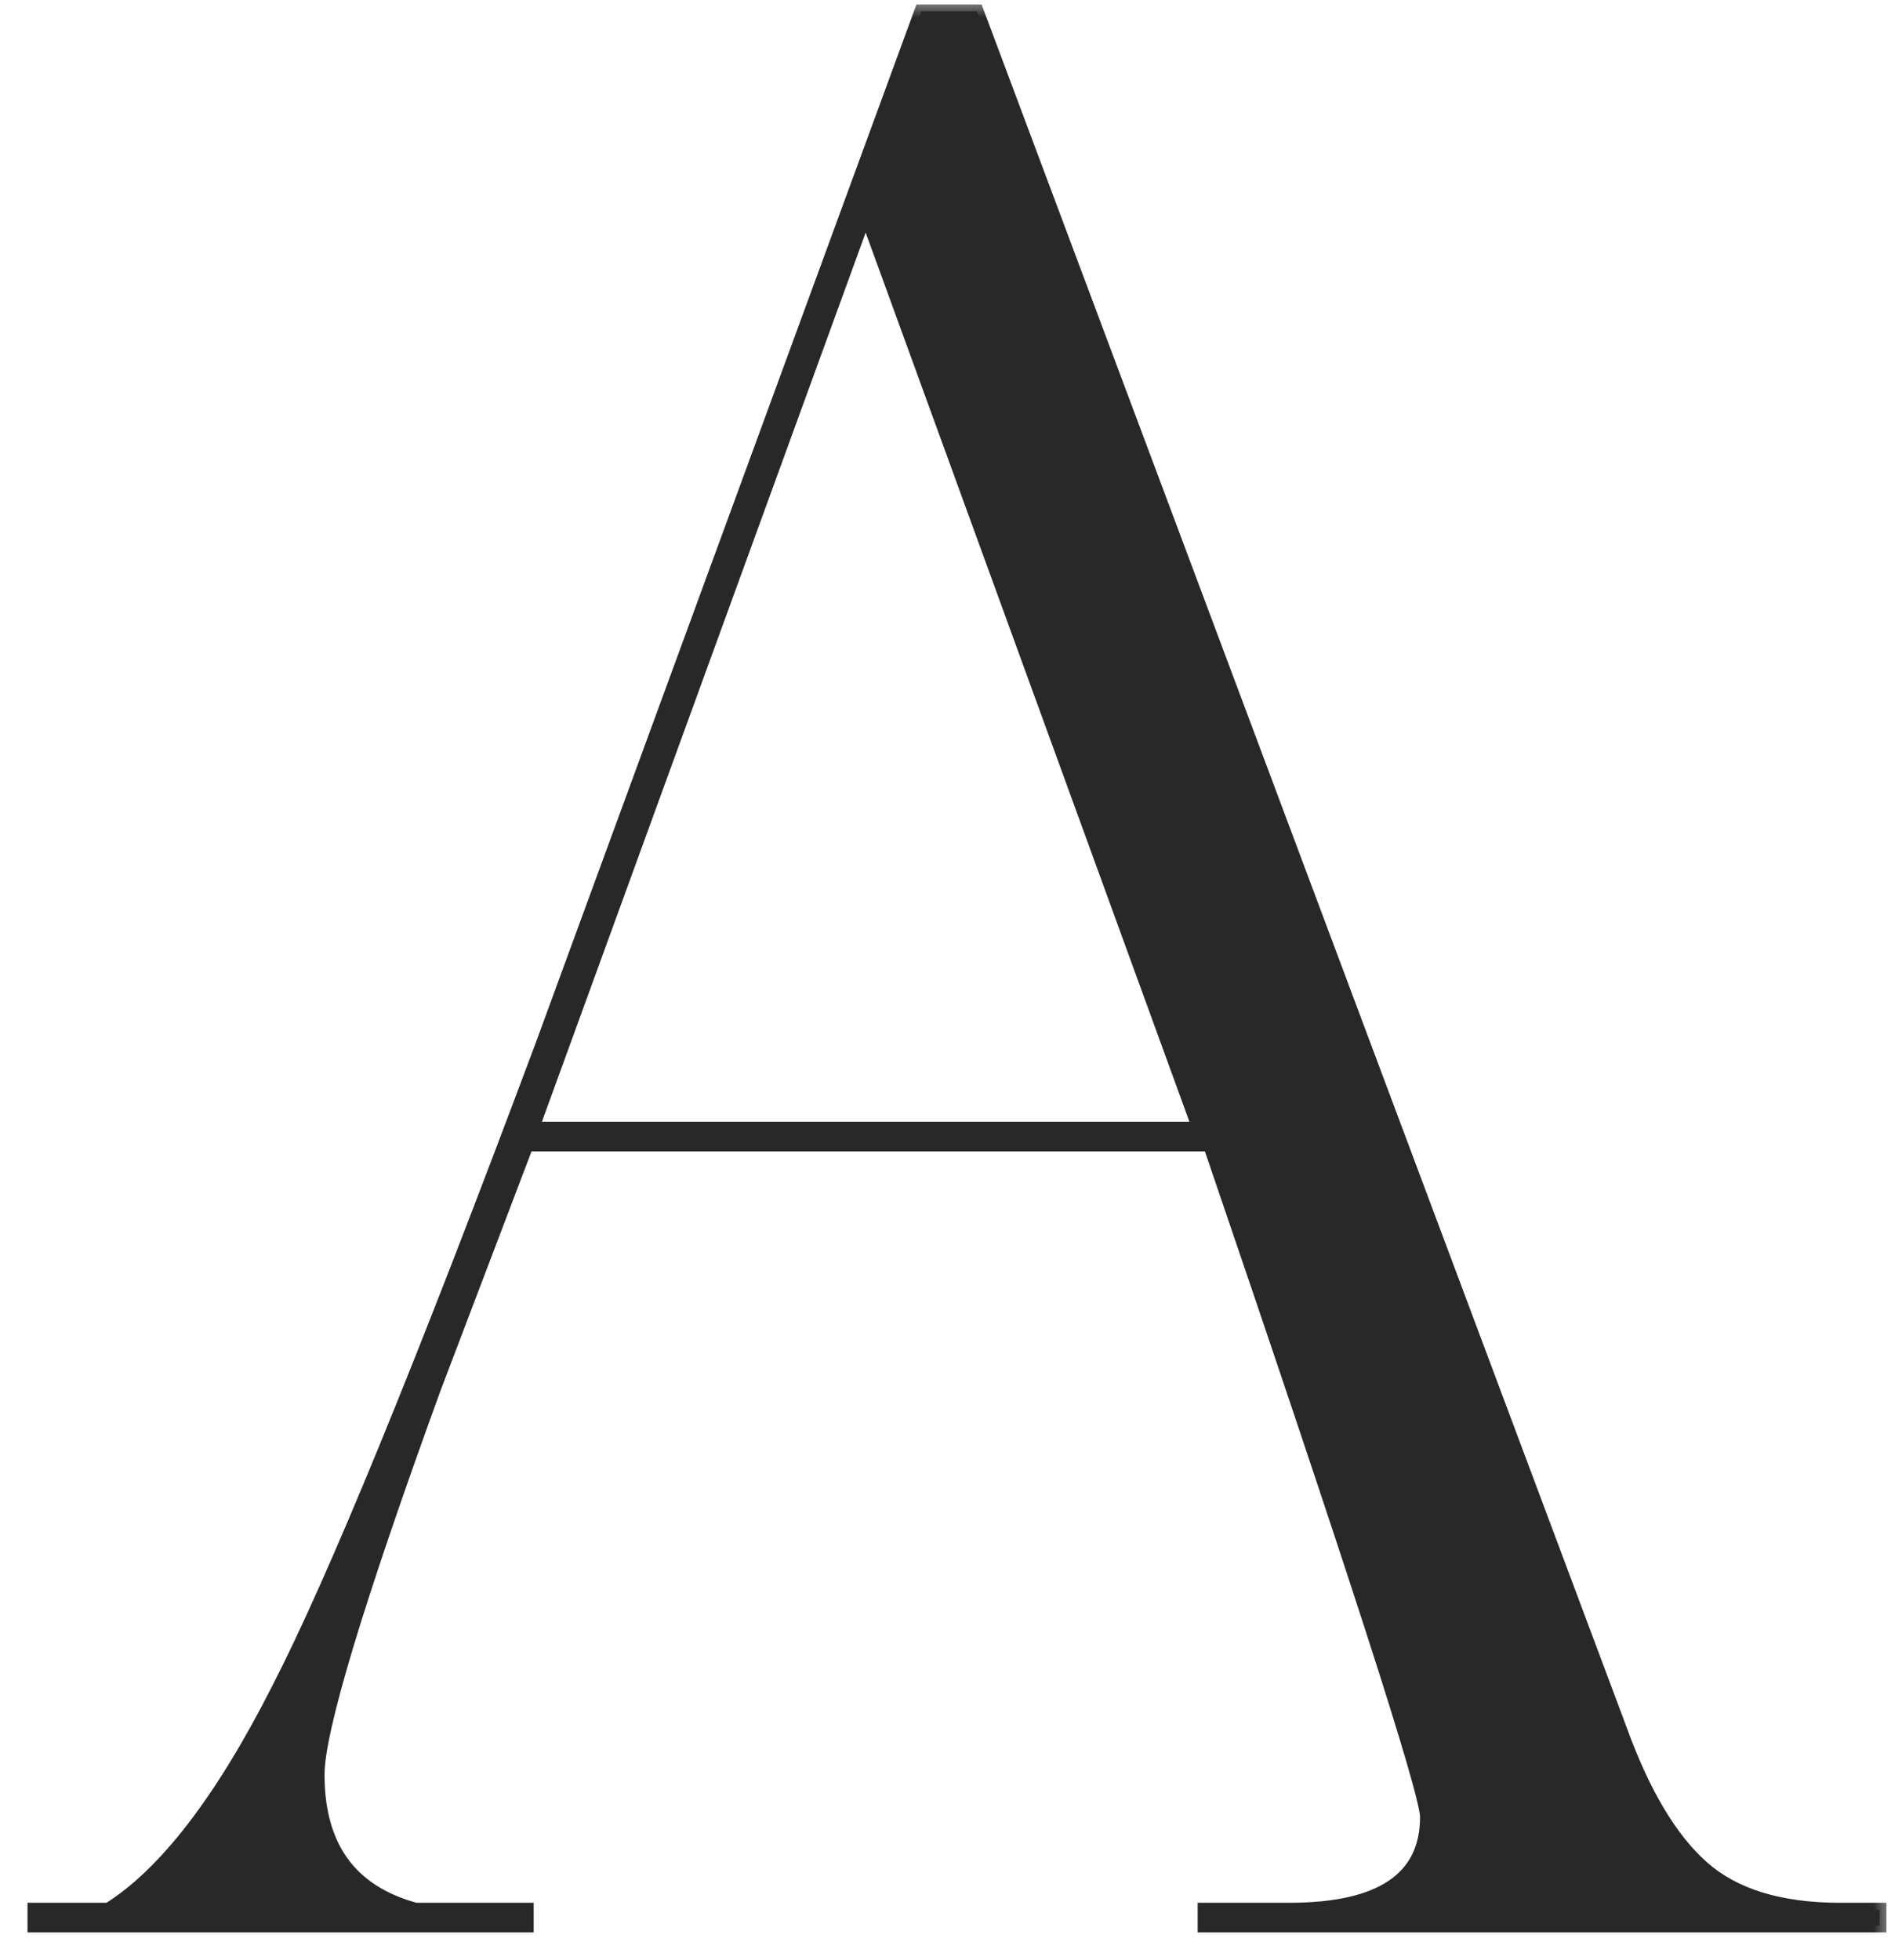 <?xml version="1.0" encoding="UTF-8"?> <svg xmlns="http://www.w3.org/2000/svg" width="55" height="57" viewBox="0 0 55 57" fill="none"><mask id="path-1-outside-1_129_216" maskUnits="userSpaceOnUse" x="0" y="0" width="55" height="57" fill="black"><rect fill="white" width="55" height="57"></rect><path d="M54.669 55.538V56H35.034V55.538H37.498C40.167 55.538 41.502 54.64 41.502 52.843C41.502 52.124 39.397 45.605 35.188 33.285H15.322L12.627 40.369C10.368 46.58 9.239 50.328 9.239 51.611C9.239 53.716 10.189 55.025 12.088 55.538H15.322V56H1V55.538H3.156C4.799 54.511 6.441 52.381 8.084 49.147C9.727 45.964 12.293 39.702 15.784 30.359L26.795 0.329H28.412L47.123 50.302C47.79 52.15 48.586 53.485 49.51 54.306C50.434 55.127 51.769 55.538 53.514 55.538H54.669ZM15.476 32.823H34.88L25.178 6.181L15.476 32.823Z"></path></mask><path d="M54.669 55.538V56H35.034V55.538H37.498C40.167 55.538 41.502 54.64 41.502 52.843C41.502 52.124 39.397 45.605 35.188 33.285H15.322L12.627 40.369C10.368 46.58 9.239 50.328 9.239 51.611C9.239 53.716 10.189 55.025 12.088 55.538H15.322V56H1V55.538H3.156C4.799 54.511 6.441 52.381 8.084 49.147C9.727 45.964 12.293 39.702 15.784 30.359L26.795 0.329H28.412L47.123 50.302C47.79 52.15 48.586 53.485 49.51 54.306C50.434 55.127 51.769 55.538 53.514 55.538H54.669ZM15.476 32.823H34.88L25.178 6.181L15.476 32.823Z" fill="#282828"></path><path d="M54.669 55.538H54.869V55.338H54.669V55.538ZM54.669 56V56.2H54.869V56H54.669ZM35.034 56H34.834V56.2H35.034V56ZM35.034 55.538V55.338H34.834V55.538H35.034ZM35.188 33.285L35.377 33.22L35.331 33.085H35.188V33.285ZM15.322 33.285V33.085H15.184L15.135 33.214L15.322 33.285ZM12.627 40.369L12.44 40.298L12.439 40.301L12.627 40.369ZM12.088 55.538L12.036 55.731L12.061 55.738H12.088V55.538ZM15.322 55.538H15.522V55.338H15.322V55.538ZM15.322 56V56.2H15.522V56H15.322ZM1 56H0.8V56.2H1V56ZM1 55.538V55.338H0.8V55.538H1ZM3.156 55.538V55.738H3.213L3.262 55.708L3.156 55.538ZM8.084 49.147L7.906 49.055L7.906 49.056L8.084 49.147ZM15.784 30.359L15.971 30.429L15.972 30.428L15.784 30.359ZM26.795 0.329V0.129H26.655L26.607 0.26L26.795 0.329ZM28.412 0.329L28.599 0.259L28.551 0.129H28.412V0.329ZM47.123 50.302L47.311 50.234L47.31 50.232L47.123 50.302ZM49.51 54.306L49.643 54.157L49.643 54.157L49.51 54.306ZM15.476 32.823L15.288 32.755L15.19 33.023H15.476V32.823ZM34.88 32.823V33.023H35.166L35.068 32.755L34.88 32.823ZM25.178 6.181L25.366 6.113L25.178 5.597L24.99 6.113L25.178 6.181ZM54.669 55.538H54.469V56H54.669H54.869V55.538H54.669ZM54.669 56V55.8H35.034V56V56.2H54.669V56ZM35.034 56H35.234V55.538H35.034H34.834V56H35.034ZM35.034 55.538V55.738H37.498V55.538V55.338H35.034V55.538ZM37.498 55.538V55.738C38.849 55.738 39.897 55.512 40.613 55.03C41.342 54.539 41.702 53.799 41.702 52.843H41.502H41.302C41.302 53.684 40.994 54.291 40.389 54.698C39.77 55.115 38.816 55.338 37.498 55.338V55.538ZM41.502 52.843H41.702C41.702 52.725 41.662 52.521 41.598 52.254C41.531 51.979 41.431 51.614 41.299 51.16C41.035 50.253 40.64 48.983 40.114 47.353C39.061 44.092 37.482 39.381 35.377 33.22L35.188 33.285L34.999 33.35C37.103 39.509 38.681 44.218 39.733 47.476C40.259 49.105 40.653 50.37 40.915 51.272C41.047 51.723 41.144 52.082 41.209 52.349C41.276 52.624 41.302 52.781 41.302 52.843H41.502ZM35.188 33.285V33.085H15.322V33.285V33.485H35.188V33.285ZM15.322 33.285L15.135 33.214L12.44 40.298L12.627 40.369L12.814 40.44L15.509 33.356L15.322 33.285ZM12.627 40.369L12.439 40.301C11.309 43.408 10.461 45.901 9.895 47.78C9.611 48.72 9.398 49.508 9.256 50.143C9.114 50.775 9.039 51.267 9.039 51.611H9.239H9.439C9.439 51.313 9.505 50.856 9.646 50.23C9.786 49.608 9.996 48.83 10.277 47.896C10.841 46.027 11.686 43.541 12.815 40.437L12.627 40.369ZM9.239 51.611H9.039C9.039 52.693 9.283 53.591 9.789 54.289C10.296 54.988 11.052 55.465 12.036 55.731L12.088 55.538L12.14 55.345C11.225 55.097 10.556 54.664 10.113 54.054C9.67 53.443 9.439 52.634 9.439 51.611H9.239ZM12.088 55.538V55.738H15.322V55.538V55.338H12.088V55.538ZM15.322 55.538H15.122V56H15.322H15.522V55.538H15.322ZM15.322 56V55.8H1V56V56.2H15.322V56ZM1 56H1.2V55.538H1H0.8V56H1ZM1 55.538V55.738H3.156V55.538V55.338H1V55.538ZM3.156 55.538L3.262 55.708C4.952 54.651 6.615 52.48 8.262 49.238L8.084 49.147L7.906 49.056C6.267 52.282 4.645 54.371 3.05 55.368L3.156 55.538ZM8.084 49.147L8.262 49.239C9.911 46.044 12.481 39.77 15.971 30.429L15.784 30.359L15.597 30.289C12.105 39.633 9.543 45.885 7.906 49.055L8.084 49.147ZM15.784 30.359L15.972 30.428L26.983 0.398L26.795 0.329L26.607 0.26L15.596 30.29L15.784 30.359ZM26.795 0.329V0.529H28.412V0.329V0.129H26.795V0.329ZM28.412 0.329L28.225 0.399L46.936 50.372L47.123 50.302L47.31 50.232L28.599 0.259L28.412 0.329ZM47.123 50.302L46.935 50.37C47.608 52.233 48.418 53.603 49.377 54.456L49.51 54.306L49.643 54.157C48.754 53.367 47.973 52.067 47.311 50.234L47.123 50.302ZM49.51 54.306L49.377 54.456C50.35 55.321 51.74 55.738 53.514 55.738V55.538V55.338C51.798 55.338 50.518 54.934 49.643 54.157L49.51 54.306ZM53.514 55.538V55.738H54.669V55.538V55.338H53.514V55.538ZM15.476 32.823V33.023H34.88V32.823V32.623H15.476V32.823ZM34.88 32.823L35.068 32.755L25.366 6.113L25.178 6.181L24.99 6.249L34.692 32.891L34.88 32.823ZM25.178 6.181L24.99 6.113L15.288 32.755L15.476 32.823L15.664 32.891L25.366 6.249L25.178 6.181Z" fill="#282828" mask="url(#path-1-outside-1_129_216)"></path></svg> 